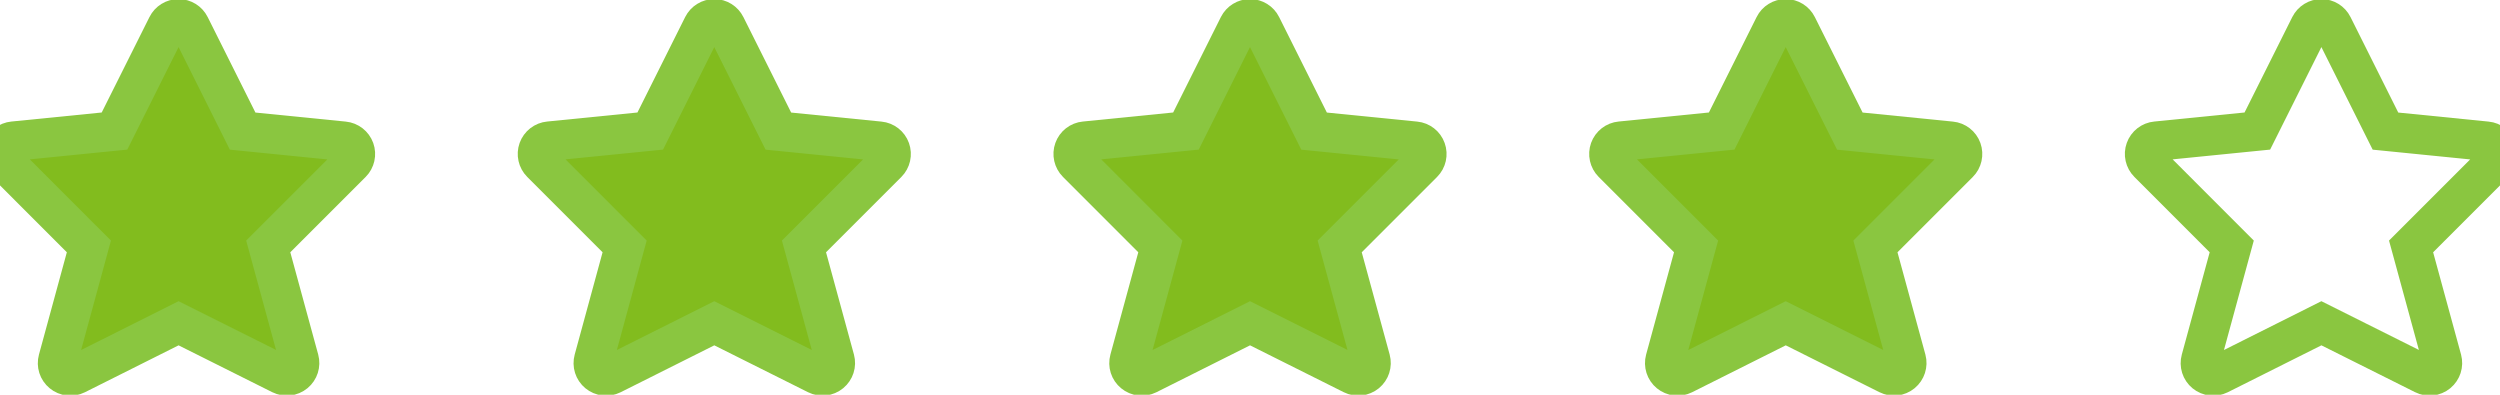 <svg
      xmlns="http://www.w3.org/2000/svg"
      width="95"
      height="15"
      viewBox="0 0 95 15"
      fill="none"
    >
      <path
        fill-rule="evenodd"
        clip-rule="evenodd"
        d="M7.221 0.984L9.22 4.982L13.066 5.367C13.253 5.385 13.413 5.51 13.477 5.687C13.54 5.864 13.496 6.062 13.363 6.195L10.193 9.364L11.368 13.669C11.418 13.854 11.355 14.051 11.207 14.173C11.059 14.295 10.853 14.318 10.681 14.232L6.786 12.284L2.891 14.235C2.719 14.32 2.513 14.297 2.365 14.175C2.216 14.053 2.153 13.856 2.204 13.671L3.378 9.364L0.209 6.193C0.076 6.06 0.031 5.862 0.095 5.685C0.158 5.508 0.318 5.383 0.505 5.365L4.351 4.98L6.351 0.982C6.433 0.818 6.602 0.714 6.786 0.714C6.971 0.715 7.139 0.819 7.221 0.984Z"
        fill="#82BC1E"
        stroke="#8AC640"
        stroke-width="1.5"
        stroke-Linecap="round"
        stroke-Linejoin="round"
      />
      <path
        fill-rule="evenodd"
        clip-rule="evenodd"
        d="M27.578 0.984L29.578 4.982L33.423 5.367C33.611 5.385 33.771 5.51 33.834 5.687C33.898 5.864 33.853 6.062 33.72 6.195L30.551 9.364L31.726 13.669C31.776 13.854 31.713 14.051 31.564 14.173C31.416 14.295 31.21 14.318 31.038 14.232L27.143 12.284L23.248 14.235C23.076 14.32 22.87 14.297 22.722 14.175C22.574 14.053 22.511 13.856 22.562 13.671L23.736 9.364L20.566 6.193C20.433 6.06 20.389 5.862 20.452 5.685C20.516 5.508 20.676 5.383 20.863 5.365L24.709 4.98L26.708 0.982C26.791 0.818 26.959 0.714 27.144 0.714C27.328 0.715 27.496 0.819 27.578 0.984Z"
        fill="#82BC1E"
        stroke="#8AC640"
        stroke-width="1.5"
        stroke-Linecap="round"
        stroke-Linejoin="round"
      />
      <path
        fill-rule="evenodd"
        clip-rule="evenodd"
        d="M47.936 0.984L49.935 4.982L53.781 5.367C53.968 5.385 54.128 5.51 54.191 5.687C54.255 5.864 54.211 6.062 54.077 6.195L50.908 9.364L52.083 13.669C52.133 13.854 52.07 14.051 51.922 14.173C51.773 14.295 51.567 14.318 51.396 14.232L47.501 12.284L43.606 14.235C43.434 14.32 43.228 14.297 43.08 14.175C42.931 14.053 42.868 13.856 42.919 13.671L44.093 9.364L40.924 6.193C40.791 6.06 40.746 5.862 40.81 5.685C40.873 5.508 41.033 5.383 41.22 5.365L45.066 4.98L47.065 0.982C47.148 0.818 47.317 0.714 47.501 0.714C47.686 0.715 47.854 0.819 47.936 0.984Z"
        fill="#82BC1E"
        stroke="#8AC640"
        stroke-width="1.5"
        stroke-Linecap="round"
        stroke-Linejoin="round"
      />
      <path
        fill-rule="evenodd"
        clip-rule="evenodd"
        d="M68.293 0.984L70.293 4.982L74.138 5.367C74.326 5.385 74.486 5.51 74.549 5.687C74.612 5.864 74.568 6.062 74.435 6.195L71.266 9.364L72.441 13.669C72.491 13.854 72.427 14.051 72.279 14.173C72.131 14.295 71.925 14.318 71.753 14.232L67.858 12.284L63.963 14.235C63.791 14.32 63.585 14.297 63.437 14.175C63.289 14.053 63.226 13.856 63.276 13.671L64.451 9.364L61.281 6.193C61.148 6.06 61.104 5.862 61.167 5.685C61.231 5.508 61.391 5.383 61.578 5.365L65.424 4.98L67.423 0.982C67.505 0.818 67.674 0.714 67.859 0.714C68.043 0.715 68.211 0.819 68.293 0.984Z"
        fill="#82BC1E"
        stroke="#8AC640"
        stroke-width="1.5"
        stroke-Linecap="round"
        stroke-Linejoin="round"
      />
      <path
        fill-rule="evenodd"
        clip-rule="evenodd"
        d="M88.649 0.984L90.648 4.982L94.494 5.367C94.681 5.385 94.841 5.51 94.904 5.687C94.968 5.864 94.923 6.062 94.79 6.195L91.621 9.364L92.796 13.669C92.846 13.854 92.783 14.051 92.635 14.173C92.486 14.295 92.28 14.318 92.109 14.232L88.213 12.284L84.319 14.235C84.147 14.32 83.941 14.297 83.792 14.175C83.644 14.053 83.581 13.856 83.632 13.671L84.806 9.364L81.637 6.193C81.504 6.06 81.459 5.862 81.523 5.685C81.586 5.508 81.746 5.383 81.933 5.365L85.779 4.98L87.778 0.982C87.861 0.818 88.03 0.714 88.214 0.714C88.398 0.715 88.567 0.819 88.649 0.984Z"
        fill="none"
        stroke="#8AC640"
        stroke-width="1.5"
        stroke-Linecap="round"
        stroke-Linejoin="round"
      />
    </svg>